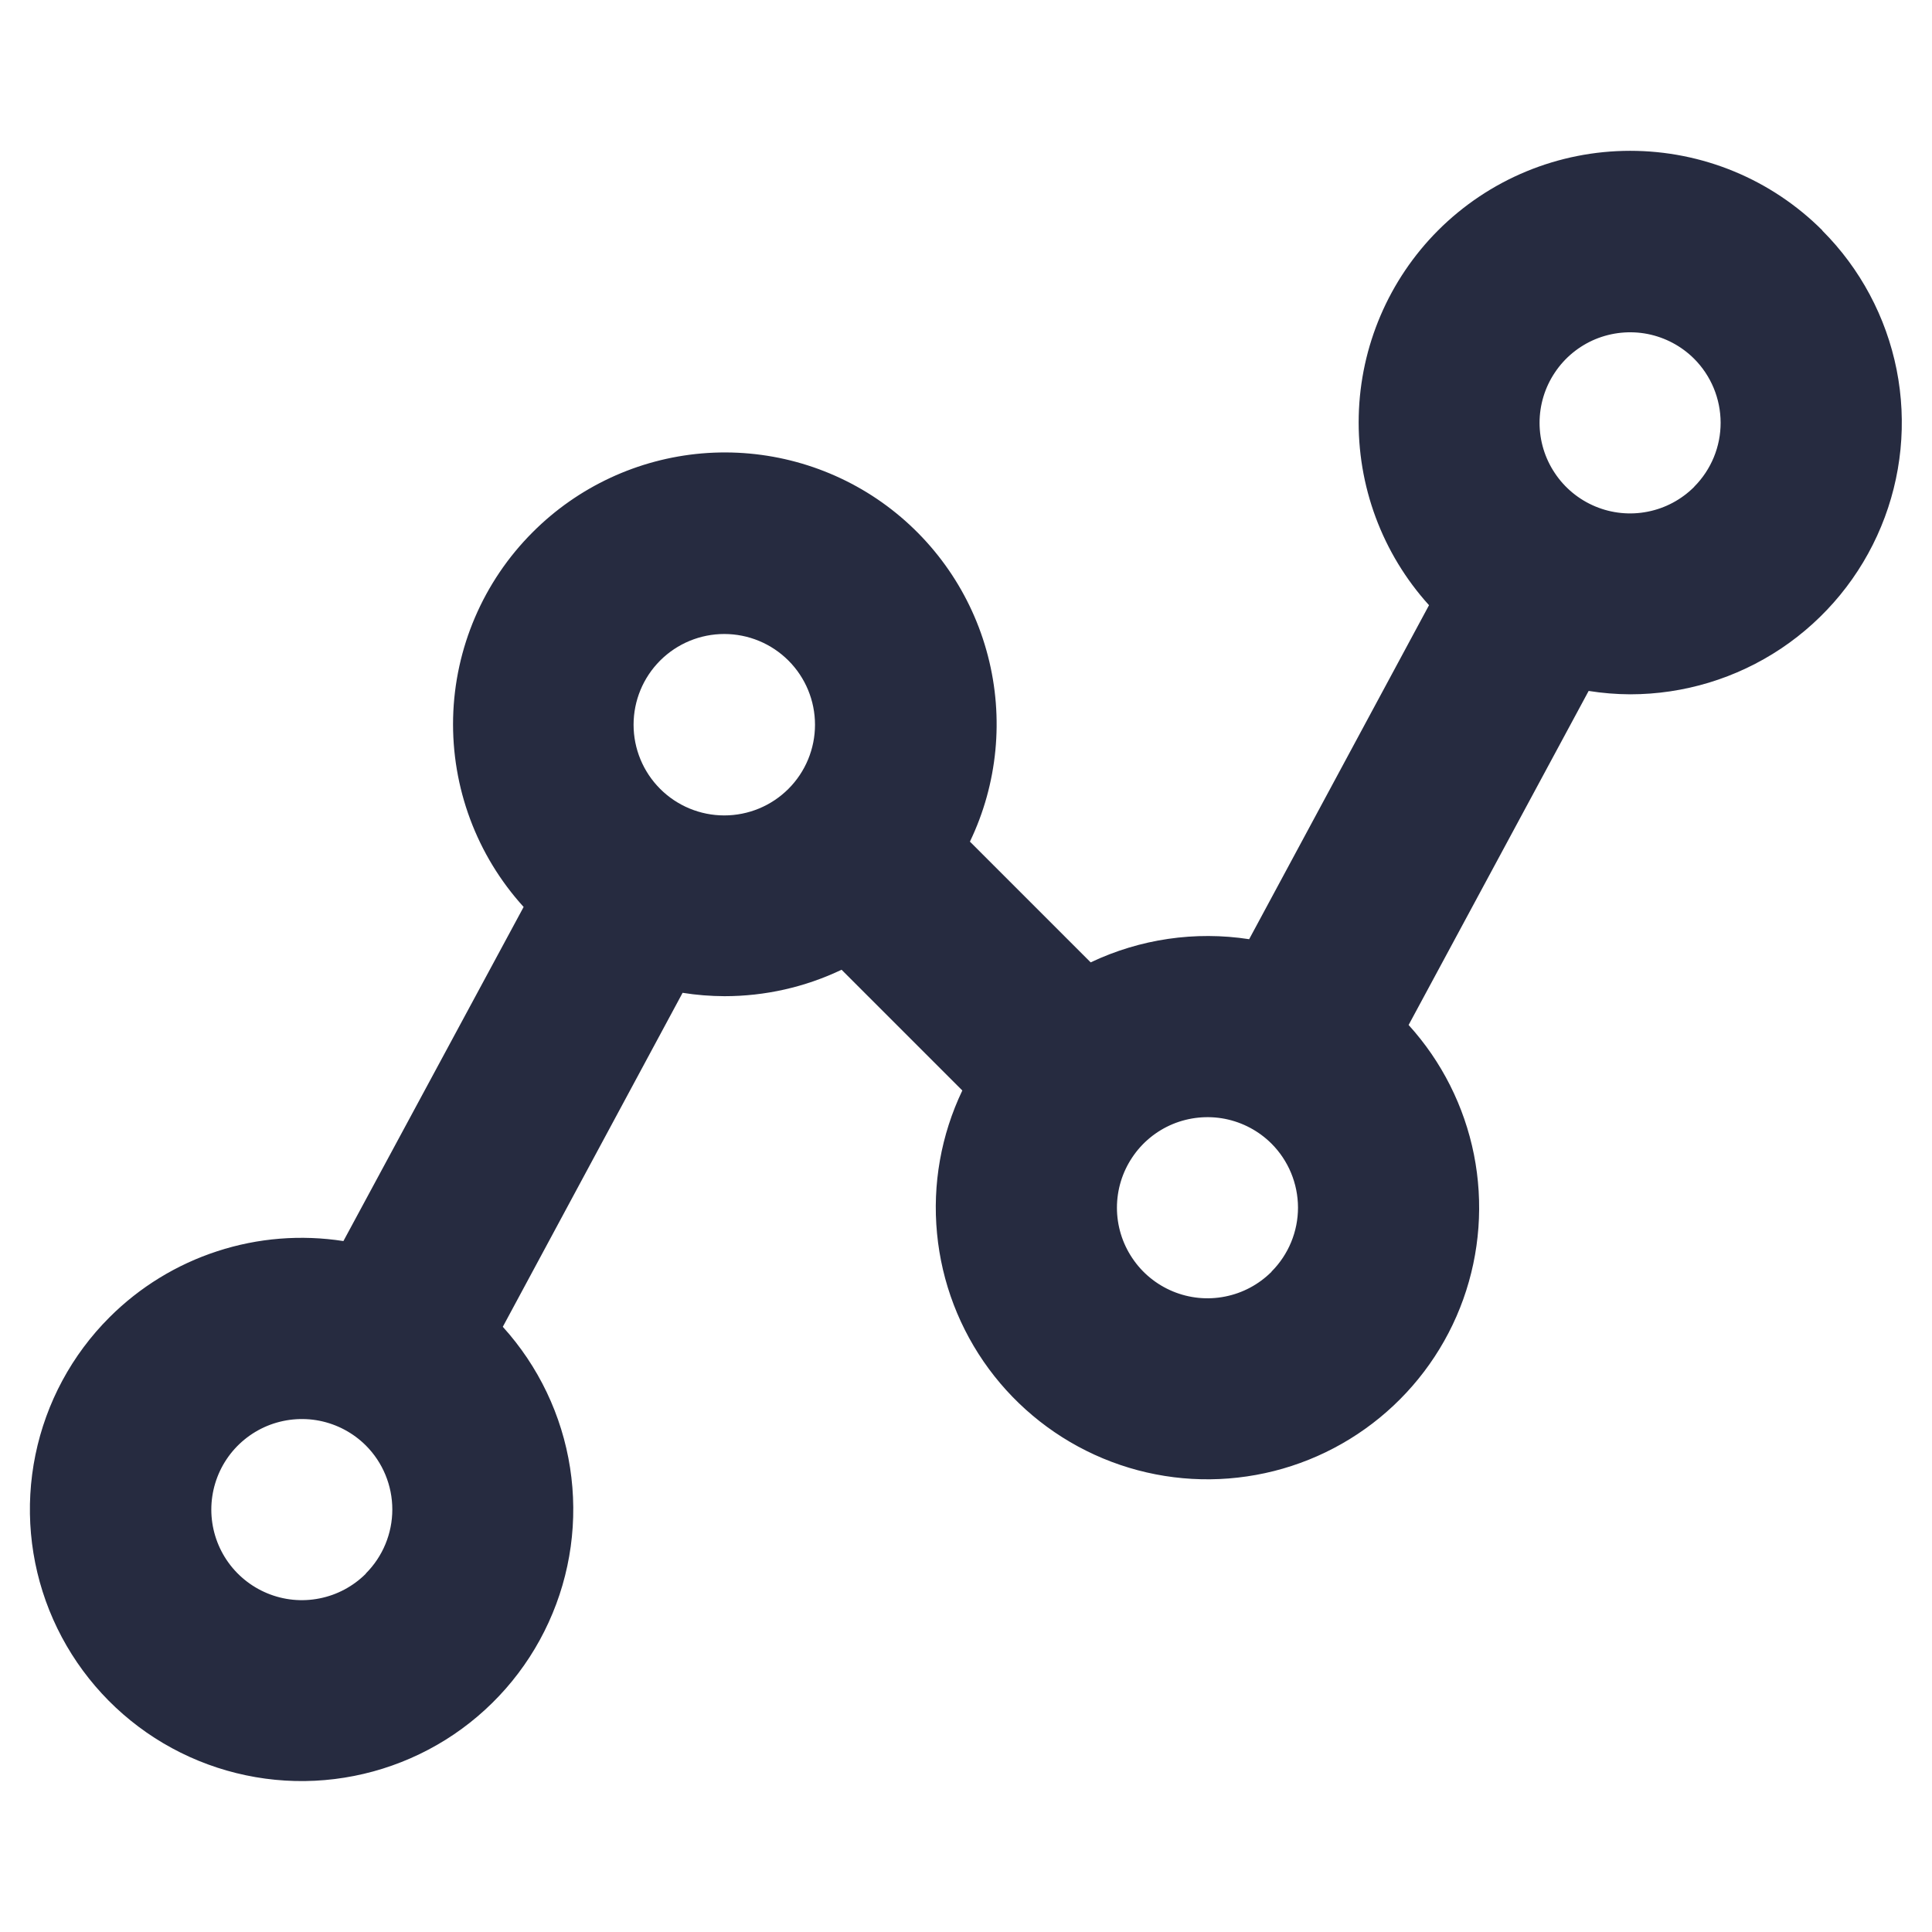 <svg width="32" height="32" viewBox="0 0 32 32" fill="none" xmlns="http://www.w3.org/2000/svg">
<path d="M30.184 3.816C29.766 3.398 29.27 3.066 28.724 2.84C28.178 2.614 27.592 2.498 27.001 2.498C26.41 2.498 25.825 2.614 25.279 2.84C24.733 3.066 24.237 3.398 23.819 3.816C23.003 4.634 22.532 5.735 22.505 6.89C22.477 8.045 22.893 9.167 23.669 10.024L20.69 15.556C19.796 15.418 18.882 15.552 18.065 15.94L16.065 13.94C16.525 12.982 16.63 11.892 16.363 10.864C16.097 9.835 15.474 8.934 14.607 8.32C13.74 7.707 12.683 7.42 11.624 7.51C10.566 7.601 9.573 8.063 8.823 8.815C8.005 9.632 7.533 10.733 7.505 11.889C7.478 13.044 7.895 14.166 8.673 15.022L5.688 20.556C4.988 20.447 4.272 20.504 3.599 20.724C2.926 20.943 2.314 21.318 1.813 21.819C1.19 22.441 0.764 23.233 0.587 24.096C0.41 24.959 0.49 25.855 0.817 26.672C1.145 27.49 1.704 28.193 2.428 28.696C3.151 29.198 4.006 29.477 4.886 29.499C5.767 29.52 6.634 29.282 7.381 28.816C8.128 28.349 8.721 27.673 9.087 26.872C9.454 26.071 9.577 25.18 9.442 24.31C9.307 23.44 8.919 22.628 8.328 21.976L11.306 16.444C11.536 16.481 11.768 16.499 12 16.5C12.671 16.5 13.333 16.351 13.939 16.062L15.939 18.062C15.587 18.799 15.442 19.616 15.52 20.428C15.597 21.241 15.894 22.016 16.378 22.673C16.862 23.329 17.516 23.842 18.269 24.156C19.022 24.47 19.846 24.573 20.653 24.454C21.46 24.336 22.22 24 22.851 23.483C23.482 22.966 23.961 22.288 24.236 21.52C24.511 20.752 24.572 19.923 24.413 19.123C24.253 18.323 23.88 17.581 23.331 16.977L26.313 11.444C26.54 11.48 26.77 11.499 27 11.5C27.89 11.5 28.76 11.236 29.5 10.742C30.24 10.247 30.817 9.544 31.157 8.722C31.498 7.9 31.587 6.995 31.414 6.123C31.24 5.25 30.812 4.448 30.183 3.819L30.184 3.816ZM10.934 10.941C11.216 10.659 11.598 10.501 11.996 10.501C12.395 10.501 12.777 10.659 13.059 10.941C13.341 11.223 13.499 11.605 13.499 12.004C13.499 12.402 13.341 12.784 13.059 13.066C12.777 13.348 12.395 13.506 11.996 13.506C11.598 13.506 11.216 13.348 10.934 13.066C10.652 12.784 10.494 12.402 10.494 12.004C10.494 11.605 10.652 11.223 10.934 10.941ZM6.059 26.066C5.849 26.275 5.582 26.418 5.291 26.475C5 26.533 4.699 26.503 4.425 26.389C4.151 26.275 3.917 26.083 3.752 25.836C3.588 25.59 3.5 25.3 3.5 25.004C3.5 24.707 3.588 24.417 3.752 24.171C3.917 23.924 4.151 23.732 4.425 23.618C4.699 23.505 5 23.475 5.291 23.532C5.582 23.59 5.849 23.732 6.059 23.941C6.34 24.222 6.498 24.604 6.498 25.002C6.498 25.399 6.34 25.781 6.059 26.062V26.066ZM21.059 21.066C20.849 21.275 20.582 21.418 20.291 21.475C20 21.533 19.699 21.503 19.425 21.389C19.151 21.275 18.917 21.083 18.753 20.836C18.588 20.59 18.5 20.3 18.5 20.004C18.5 19.707 18.588 19.417 18.753 19.171C18.917 18.924 19.151 18.732 19.425 18.618C19.699 18.505 20 18.475 20.291 18.532C20.582 18.59 20.849 18.732 21.059 18.941C21.34 19.222 21.498 19.603 21.499 20.001C21.499 20.398 21.342 20.779 21.061 21.061L21.059 21.066ZM28.059 8.066C27.849 8.275 27.582 8.418 27.291 8.475C27 8.533 26.699 8.503 26.425 8.389C26.151 8.275 25.917 8.083 25.753 7.836C25.588 7.59 25.5 7.3 25.5 7.004C25.5 6.707 25.588 6.417 25.753 6.171C25.917 5.924 26.151 5.732 26.425 5.618C26.699 5.505 27 5.475 27.291 5.532C27.582 5.59 27.849 5.732 28.059 5.941C28.34 6.222 28.498 6.603 28.499 7C28.5 7.397 28.343 7.778 28.063 8.06L28.059 8.066Z" fill="#262B40"/>
</svg>
